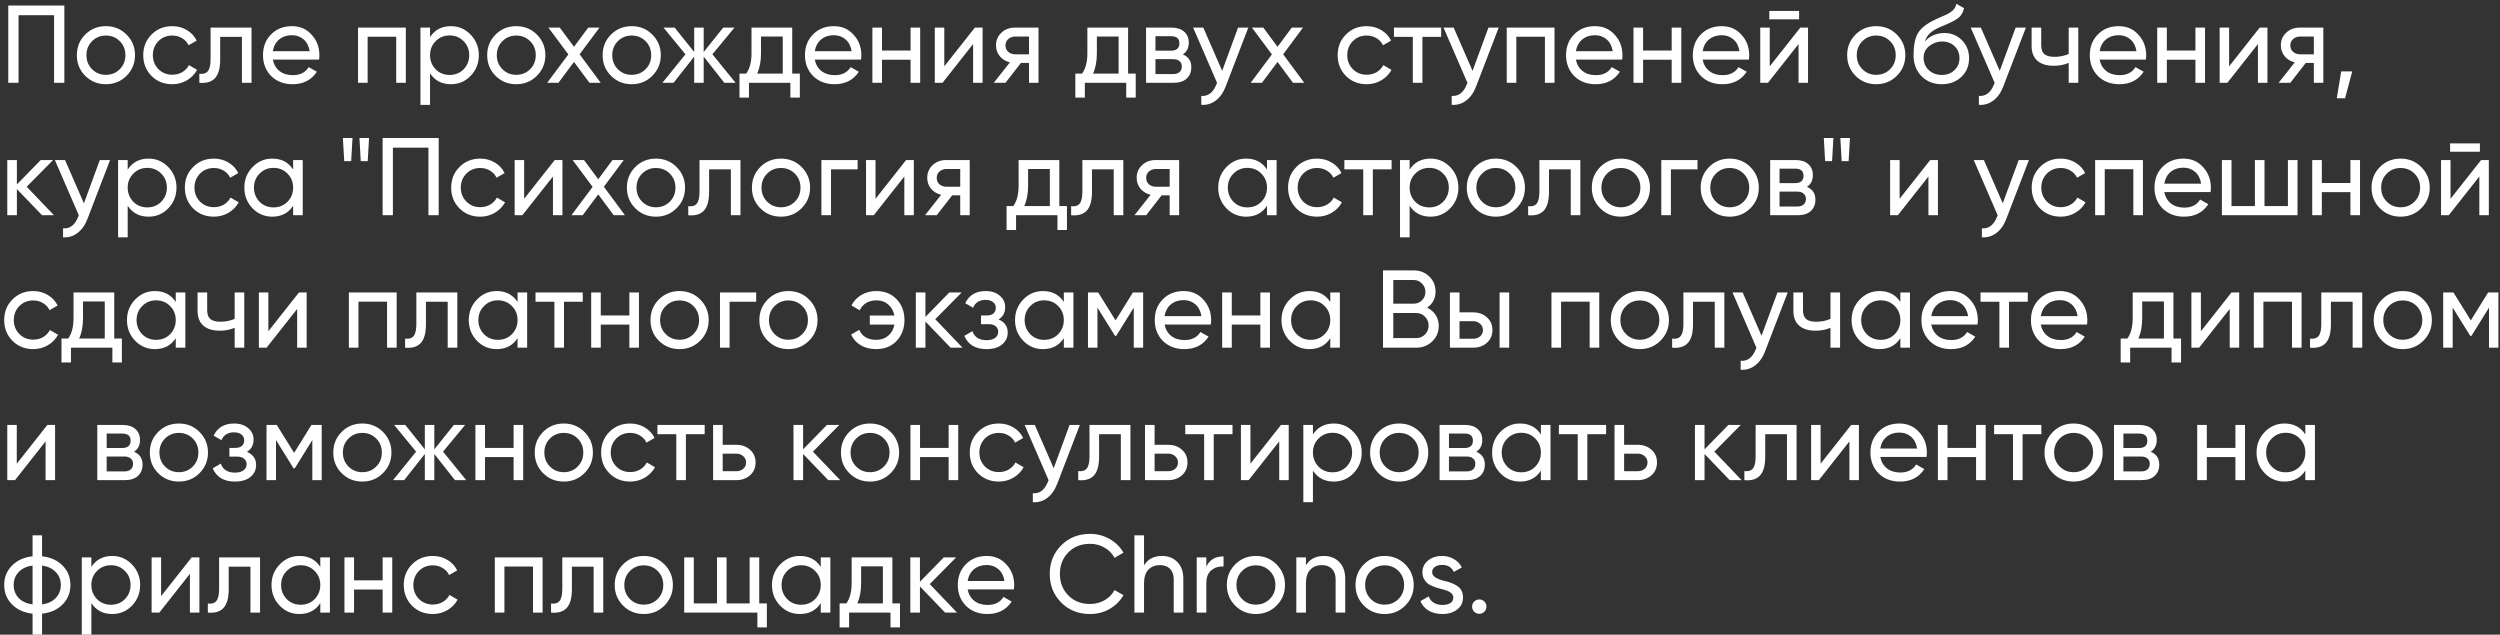 <?xml version="1.0" encoding="UTF-8"?> <svg xmlns="http://www.w3.org/2000/svg" width="453" height="115" viewBox="0 0 453 115" fill="none"><rect x="0" y="0" width="453" height="115" fill="#333333" stroke="none"/> <path d="M1.5 1H11.66V15H9.8V2.76H3.36V15H1.5V1ZM22.924 13.74C21.911 14.753 20.664 15.26 19.184 15.26C17.704 15.26 16.457 14.753 15.444 13.74C14.431 12.727 13.924 11.48 13.924 10C13.924 8.52 14.431 7.273 15.444 6.26C16.457 5.247 17.704 4.74 19.184 4.74C20.664 4.74 21.911 5.247 22.924 6.26C23.951 7.287 24.464 8.533 24.464 10C24.464 11.467 23.951 12.713 22.924 13.74ZM19.184 13.56C20.184 13.56 21.024 13.22 21.704 12.54C22.384 11.86 22.724 11.013 22.724 10C22.724 8.987 22.384 8.14 21.704 7.46C21.024 6.78 20.184 6.44 19.184 6.44C18.197 6.44 17.364 6.78 16.684 7.46C16.004 8.14 15.664 8.987 15.664 10C15.664 11.013 16.004 11.86 16.684 12.54C17.364 13.22 18.197 13.56 19.184 13.56ZM31.215 15.26C29.709 15.26 28.455 14.76 27.455 13.76C26.455 12.747 25.955 11.493 25.955 10C25.955 8.507 26.455 7.26 27.455 6.26C28.455 5.247 29.709 4.74 31.215 4.74C32.202 4.74 33.089 4.98 33.875 5.46C34.662 5.927 35.249 6.56 35.635 7.36L34.175 8.2C33.922 7.667 33.529 7.24 32.995 6.92C32.475 6.6 31.882 6.44 31.215 6.44C30.215 6.44 29.375 6.78 28.695 7.46C28.029 8.153 27.695 9 27.695 10C27.695 10.987 28.029 11.827 28.695 12.52C29.375 13.2 30.215 13.54 31.215 13.54C31.882 13.54 32.482 13.387 33.015 13.08C33.549 12.76 33.955 12.333 34.235 11.8L35.715 12.66C35.275 13.46 34.655 14.093 33.855 14.56C33.055 15.027 32.175 15.26 31.215 15.26ZM38.158 5H45.578V15H43.838V6.68H39.898V10.76C39.898 12.36 39.578 13.5 38.938 14.18C38.298 14.847 37.358 15.12 36.118 15V13.36C36.811 13.453 37.325 13.3 37.658 12.9C37.991 12.487 38.158 11.76 38.158 10.72V5ZM57.815 10.8H49.434C49.608 11.68 50.014 12.373 50.654 12.88C51.294 13.373 52.094 13.62 53.054 13.62C54.374 13.62 55.334 13.133 55.934 12.16L57.414 13C56.428 14.507 54.961 15.26 53.014 15.26C51.441 15.26 50.148 14.767 49.135 13.78C48.148 12.767 47.654 11.507 47.654 10C47.654 8.48 48.141 7.227 49.114 6.24C50.088 5.24 51.348 4.74 52.895 4.74C54.361 4.74 55.554 5.26 56.474 6.3C57.408 7.313 57.874 8.553 57.874 10.02C57.874 10.273 57.855 10.533 57.815 10.8ZM52.895 6.38C51.974 6.38 51.201 6.64 50.575 7.16C49.961 7.68 49.581 8.387 49.434 9.28H56.114C55.968 8.36 55.601 7.647 55.014 7.14C54.428 6.633 53.721 6.38 52.895 6.38ZM64.875 5H73.535V15H71.795V6.66H66.615V15H64.875V5ZM81.703 4.74C83.103 4.74 84.297 5.253 85.283 6.28C86.27 7.307 86.763 8.547 86.763 10C86.763 11.467 86.27 12.713 85.283 13.74C84.31 14.753 83.117 15.26 81.703 15.26C80.05 15.26 78.79 14.6 77.923 13.28V19H76.183V5H77.923V6.72C78.79 5.4 80.05 4.74 81.703 4.74ZM81.483 13.58C82.483 13.58 83.323 13.24 84.003 12.56C84.683 11.853 85.023 11 85.023 10C85.023 8.987 84.683 8.14 84.003 7.46C83.323 6.767 82.483 6.42 81.483 6.42C80.47 6.42 79.623 6.767 78.943 7.46C78.263 8.14 77.923 8.987 77.923 10C77.923 11 78.263 11.853 78.943 12.56C79.623 13.24 80.47 13.58 81.483 13.58ZM97.279 13.74C96.266 14.753 95.019 15.26 93.54 15.26C92.059 15.26 90.813 14.753 89.799 13.74C88.786 12.727 88.279 11.48 88.279 10C88.279 8.52 88.786 7.273 89.799 6.26C90.813 5.247 92.059 4.74 93.54 4.74C95.019 4.74 96.266 5.247 97.279 6.26C98.306 7.287 98.82 8.533 98.82 10C98.82 11.467 98.306 12.713 97.279 13.74ZM93.54 13.56C94.54 13.56 95.379 13.22 96.059 12.54C96.74 11.86 97.079 11.013 97.079 10C97.079 8.987 96.74 8.14 96.059 7.46C95.379 6.78 94.54 6.44 93.54 6.44C92.553 6.44 91.719 6.78 91.04 7.46C90.359 8.14 90.019 8.987 90.019 10C90.019 11.013 90.359 11.86 91.04 12.54C91.719 13.22 92.553 13.56 93.54 13.56ZM105.028 9.84L108.848 15H106.808L104.008 11.22L101.188 15H99.148L102.988 9.86L99.368 5H101.428L104.008 8.48L106.588 5H108.628L105.028 9.84ZM118.198 13.74C117.184 14.753 115.938 15.26 114.458 15.26C112.978 15.26 111.731 14.753 110.718 13.74C109.704 12.727 109.198 11.48 109.198 10C109.198 8.52 109.704 7.273 110.718 6.26C111.731 5.247 112.978 4.74 114.458 4.74C115.938 4.74 117.184 5.247 118.198 6.26C119.224 7.287 119.737 8.533 119.737 10C119.737 11.467 119.224 12.713 118.198 13.74ZM114.458 13.56C115.458 13.56 116.298 13.22 116.978 12.54C117.658 11.86 117.998 11.013 117.998 10C117.998 8.987 117.658 8.14 116.978 7.46C116.298 6.78 115.458 6.44 114.458 6.44C113.471 6.44 112.638 6.78 111.958 7.46C111.278 8.14 110.938 8.987 110.938 10C110.938 11.013 111.278 11.86 111.958 12.54C112.638 13.22 113.471 13.56 114.458 13.56ZM129.088 9.84L133.288 15H131.248L127.508 10.26V15H125.788V10.26L122.048 15H120.028L124.208 9.84L120.228 5H122.248L125.788 9.42V5H127.508V9.42L131.048 5H133.088L129.088 9.84ZM143.553 5V13.34H144.933V17.68H143.213V15H135.713V17.68H133.993V13.34H135.213C135.853 12.46 136.173 11.227 136.173 9.64V5H143.553ZM137.193 13.34H141.833V6.62H137.893V9.64C137.893 11.107 137.659 12.34 137.193 13.34ZM156.018 10.8H147.638C147.811 11.68 148.218 12.373 148.858 12.88C149.498 13.373 150.298 13.62 151.258 13.62C152.578 13.62 153.538 13.133 154.138 12.16L155.618 13C154.631 14.507 153.164 15.26 151.218 15.26C149.644 15.26 148.351 14.767 147.338 13.78C146.351 12.767 145.858 11.507 145.858 10C145.858 8.48 146.344 7.227 147.318 6.24C148.291 5.24 149.551 4.74 151.098 4.74C152.564 4.74 153.758 5.26 154.678 6.3C155.611 7.313 156.078 8.553 156.078 10.02C156.078 10.273 156.058 10.533 156.018 10.8ZM151.098 6.38C150.178 6.38 149.404 6.64 148.778 7.16C148.164 7.68 147.784 8.387 147.638 9.28H154.318C154.171 8.36 153.804 7.647 153.218 7.14C152.631 6.633 151.924 6.38 151.098 6.38ZM164.998 9.16V5H166.738V15H164.998V10.82H159.818V15H158.078V5H159.818V9.16H164.998ZM171.106 12.02L176.646 5H178.046V15H176.326V7.98L170.786 15H169.386V5H171.106V12.02ZM183.915 5H188.175V15H186.455V11.4H184.995L182.195 15H180.075L182.995 11.3C182.235 11.113 181.622 10.74 181.155 10.18C180.702 9.62 180.475 8.967 180.475 8.22C180.475 7.3 180.802 6.533 181.455 5.92C182.108 5.307 182.928 5 183.915 5ZM183.975 9.84H186.455V6.62H183.975C183.468 6.62 183.042 6.773 182.695 7.08C182.362 7.373 182.195 7.76 182.195 8.24C182.195 8.707 182.362 9.093 182.695 9.4C183.042 9.693 183.468 9.84 183.975 9.84ZM204.412 5V13.34H205.792V17.68H204.072V15H196.572V17.68H194.852V13.34H196.072C196.712 12.46 197.032 11.227 197.032 9.64V5H204.412ZM198.052 13.34H202.692V6.62H198.752V9.64C198.752 11.107 198.519 12.34 198.052 13.34ZM214.328 9.86C215.354 10.287 215.868 11.06 215.868 12.18C215.868 13.033 215.588 13.72 215.028 14.24C214.468 14.747 213.681 15 212.668 15H207.668V5H212.268C213.254 5 214.021 5.247 214.568 5.74C215.128 6.233 215.408 6.893 215.408 7.72C215.408 8.68 215.048 9.393 214.328 9.86ZM212.188 6.56H209.368V9.18H212.188C213.201 9.18 213.708 8.733 213.708 7.84C213.708 6.987 213.201 6.56 212.188 6.56ZM209.368 13.42H212.568C213.074 13.42 213.461 13.3 213.728 13.06C214.008 12.82 214.148 12.48 214.148 12.04C214.148 11.627 214.008 11.307 213.728 11.08C213.461 10.84 213.074 10.72 212.568 10.72H209.368V13.42ZM221.455 12.84L224.335 5H226.195L222.115 15.62C221.688 16.753 221.088 17.613 220.315 18.2C219.542 18.8 218.662 19.067 217.675 19V17.38C218.888 17.473 219.788 16.807 220.375 15.38L220.535 15.02L216.195 5H218.035L221.455 12.84ZM232.508 9.84L236.328 15H234.288L231.488 11.22L228.668 15H226.628L230.468 9.86L226.848 5H228.908L231.488 8.48L234.068 5H236.108L232.508 9.84ZM247.641 15.26C246.134 15.26 244.881 14.76 243.881 13.76C242.881 12.747 242.381 11.493 242.381 10C242.381 8.507 242.881 7.26 243.881 6.26C244.881 5.247 246.134 4.74 247.641 4.74C248.628 4.74 249.514 4.98 250.301 5.46C251.088 5.927 251.674 6.56 252.061 7.36L250.601 8.2C250.348 7.667 249.954 7.24 249.421 6.92C248.901 6.6 248.308 6.44 247.641 6.44C246.641 6.44 245.801 6.78 245.121 7.46C244.454 8.153 244.121 9 244.121 10C244.121 10.987 244.454 11.827 245.121 12.52C245.801 13.2 246.641 13.54 247.641 13.54C248.308 13.54 248.908 13.387 249.441 13.08C249.974 12.76 250.381 12.333 250.661 11.8L252.141 12.66C251.701 13.46 251.081 14.093 250.281 14.56C249.481 15.027 248.601 15.26 247.641 15.26ZM252.583 5H261.143V6.68H257.743V15H256.003V6.68H252.583V5ZM266.826 12.84L269.706 5H271.566L267.486 15.62C267.06 16.753 266.46 17.613 265.686 18.2C264.913 18.8 264.033 19.067 263.046 19V17.38C264.26 17.473 265.16 16.807 265.746 15.38L265.906 15.02L261.566 5H263.406L266.826 12.84ZM273.019 5H281.679V15H279.939V6.66H274.759V15H273.019V5ZM293.928 10.8H285.548C285.721 11.68 286.128 12.373 286.768 12.88C287.408 13.373 288.208 13.62 289.168 13.62C290.488 13.62 291.448 13.133 292.048 12.16L293.528 13C292.541 14.507 291.074 15.26 289.128 15.26C287.554 15.26 286.261 14.767 285.248 13.78C284.261 12.767 283.768 11.507 283.768 10C283.768 8.48 284.254 7.227 285.228 6.24C286.201 5.24 287.461 4.74 289.008 4.74C290.474 4.74 291.668 5.26 292.588 6.3C293.521 7.313 293.988 8.553 293.988 10.02C293.988 10.273 293.968 10.533 293.928 10.8ZM289.008 6.38C288.088 6.38 287.314 6.64 286.688 7.16C286.074 7.68 285.694 8.387 285.548 9.28H292.228C292.081 8.36 291.714 7.647 291.128 7.14C290.541 6.633 289.834 6.38 289.008 6.38ZM302.908 9.16V5H304.648V15H302.908V10.82H297.728V15H295.988V5H297.728V9.16H302.908ZM316.897 10.8H308.517C308.69 11.68 309.097 12.373 309.737 12.88C310.377 13.373 311.177 13.62 312.137 13.62C313.457 13.62 314.417 13.133 315.017 12.16L316.497 13C315.51 14.507 314.043 15.26 312.097 15.26C310.523 15.26 309.23 14.767 308.217 13.78C307.23 12.767 306.737 11.507 306.737 10C306.737 8.48 307.223 7.227 308.197 6.24C309.17 5.24 310.43 4.74 311.977 4.74C313.443 4.74 314.637 5.26 315.557 6.3C316.49 7.313 316.957 8.553 316.957 10.02C316.957 10.273 316.937 10.533 316.897 10.8ZM311.977 6.38C311.057 6.38 310.283 6.64 309.657 7.16C309.043 7.68 308.663 8.387 308.517 9.28H315.197C315.05 8.36 314.683 7.647 314.097 7.14C313.51 6.633 312.803 6.38 311.977 6.38ZM325.997 3.5H320.597V1.98H325.997V3.5ZM320.677 12.02L326.217 5H327.617V15H325.897V7.98L320.357 15H318.957V5H320.677V12.02ZM343.705 13.74C342.692 14.753 341.445 15.26 339.965 15.26C338.485 15.26 337.239 14.753 336.225 13.74C335.212 12.727 334.705 11.48 334.705 10C334.705 8.52 335.212 7.273 336.225 6.26C337.239 5.247 338.485 4.74 339.965 4.74C341.445 4.74 342.692 5.247 343.705 6.26C344.732 7.287 345.245 8.533 345.245 10C345.245 11.467 344.732 12.713 343.705 13.74ZM339.965 13.56C340.965 13.56 341.805 13.22 342.485 12.54C343.165 11.86 343.505 11.013 343.505 10C343.505 8.987 343.165 8.14 342.485 7.46C341.805 6.78 340.965 6.44 339.965 6.44C338.979 6.44 338.145 6.78 337.465 7.46C336.785 8.14 336.445 8.987 336.445 10C336.445 11.013 336.785 11.86 337.465 12.54C338.145 13.22 338.979 13.56 339.965 13.56ZM351.837 15.26C350.357 15.26 349.137 14.773 348.177 13.8C347.217 12.813 346.737 11.56 346.737 10.04C346.737 8.32 346.983 7.007 347.477 6.1C347.983 5.18 349.01 4.347 350.557 3.6C350.637 3.56 350.73 3.513 350.837 3.46C350.957 3.407 351.097 3.347 351.257 3.28C351.43 3.2 351.577 3.133 351.697 3.08L352.777 2.6C353.843 2.067 354.41 1.427 354.477 0.68L355.877 1.48C355.783 1.947 355.63 2.32 355.417 2.6C355.403 2.627 355.363 2.687 355.297 2.78C355.23 2.86 355.183 2.92 355.157 2.96C355.13 2.987 355.083 3.033 355.017 3.1C354.963 3.153 354.903 3.207 354.837 3.26C354.783 3.313 354.71 3.367 354.617 3.42C354.123 3.727 353.77 3.927 353.557 4.02C353.477 4.06 353.39 4.1 353.297 4.14C353.217 4.18 353.15 4.213 353.097 4.24C353.043 4.267 353.003 4.287 352.977 4.3L352.317 4.58L351.677 4.84C350.783 5.227 350.123 5.62 349.697 6.02C349.27 6.42 348.963 6.927 348.777 7.54C349.19 7.033 349.71 6.647 350.337 6.38C350.977 6.113 351.63 5.98 352.297 5.98C353.563 5.98 354.623 6.407 355.477 7.26C356.357 8.127 356.797 9.227 356.797 10.56C356.797 11.92 356.33 13.047 355.397 13.94C354.45 14.82 353.263 15.26 351.837 15.26ZM355.057 10.56C355.057 9.667 354.763 8.94 354.177 8.38C353.603 7.807 352.843 7.52 351.897 7.52C351.057 7.52 350.283 7.793 349.577 8.34C348.897 8.887 348.557 9.593 348.557 10.46C348.557 11.367 348.87 12.113 349.497 12.7C350.123 13.287 350.903 13.58 351.837 13.58C352.783 13.58 353.55 13.293 354.137 12.72C354.75 12.147 355.057 11.427 355.057 10.56ZM362.354 12.84L365.234 5H367.094L363.014 15.62C362.587 16.753 361.987 17.613 361.214 18.2C360.44 18.8 359.56 19.067 358.574 19V17.38C359.787 17.473 360.687 16.807 361.274 15.38L361.434 15.02L357.094 5H358.934L362.354 12.84ZM374.847 9.78V5H376.587V15H374.847V11.4C374.033 11.747 373.133 11.92 372.147 11.92C370.853 11.92 369.86 11.613 369.167 11C368.473 10.387 368.127 9.493 368.127 8.32V5H369.867V8.22C369.867 8.953 370.06 9.487 370.447 9.82C370.847 10.14 371.453 10.3 372.267 10.3C373.187 10.3 374.047 10.127 374.847 9.78ZM388.83 10.8H380.45C380.623 11.68 381.03 12.373 381.67 12.88C382.31 13.373 383.11 13.62 384.07 13.62C385.39 13.62 386.35 13.133 386.95 12.16L388.43 13C387.443 14.507 385.977 15.26 384.03 15.26C382.457 15.26 381.163 14.767 380.15 13.78C379.163 12.767 378.67 11.507 378.67 10C378.67 8.48 379.157 7.227 380.13 6.24C381.103 5.24 382.363 4.74 383.91 4.74C385.377 4.74 386.57 5.26 387.49 6.3C388.423 7.313 388.89 8.553 388.89 10.02C388.89 10.273 388.87 10.533 388.83 10.8ZM383.91 6.38C382.99 6.38 382.217 6.64 381.59 7.16C380.977 7.68 380.597 8.387 380.45 9.28H387.13C386.983 8.36 386.617 7.647 386.03 7.14C385.443 6.633 384.737 6.38 383.91 6.38ZM397.81 9.16V5H399.55V15H397.81V10.82H392.63V15H390.89V5H392.63V9.16H397.81ZM403.919 12.02L409.459 5H410.859V15H409.139V7.98L403.599 15H402.199V5H403.919V12.02ZM416.728 5H420.988V15H419.268V11.4H417.808L415.008 15H412.888L415.808 11.3C415.048 11.113 414.434 10.74 413.968 10.18C413.514 9.62 413.288 8.967 413.288 8.22C413.288 7.3 413.614 6.533 414.268 5.92C414.921 5.307 415.741 5 416.728 5ZM416.788 9.84H419.268V6.62H416.788C416.281 6.62 415.854 6.773 415.508 7.08C415.174 7.373 415.008 7.76 415.008 8.24C415.008 8.707 415.174 9.093 415.508 9.4C415.854 9.693 416.281 9.84 416.788 9.84ZM424.225 12.94H426.225L424.925 17.8H423.425L424.225 12.94ZM4.84 33.84L9.78 39H7.62L3.06 34.26V39H1.32V29H3.06V33.42L7.38 29H9.62L4.84 33.84ZM15.205 36.84L18.085 29H19.945L15.865 39.62C15.438 40.753 14.838 41.613 14.065 42.2C13.292 42.8 12.412 43.067 11.425 43V41.38C12.639 41.473 13.539 40.807 14.125 39.38L14.285 39.02L9.945 29H11.785L15.205 36.84ZM26.918 28.74C28.318 28.74 29.512 29.253 30.498 30.28C31.485 31.307 31.978 32.547 31.978 34C31.978 35.467 31.485 36.713 30.498 37.74C29.525 38.753 28.331 39.26 26.918 39.26C25.265 39.26 24.005 38.6 23.138 37.28V43H21.398V29H23.138V30.72C24.005 29.4 25.265 28.74 26.918 28.74ZM26.698 37.58C27.698 37.58 28.538 37.24 29.218 36.56C29.898 35.853 30.238 35 30.238 34C30.238 32.987 29.898 32.14 29.218 31.46C28.538 30.767 27.698 30.42 26.698 30.42C25.685 30.42 24.838 30.767 24.158 31.46C23.478 32.14 23.138 32.987 23.138 34C23.138 35 23.478 35.853 24.158 36.56C24.838 37.24 25.685 37.58 26.698 37.58ZM38.754 39.26C37.248 39.26 35.994 38.76 34.994 37.76C33.994 36.747 33.494 35.493 33.494 34C33.494 32.507 33.994 31.26 34.994 30.26C35.994 29.247 37.248 28.74 38.754 28.74C39.741 28.74 40.628 28.98 41.414 29.46C42.201 29.927 42.788 30.56 43.174 31.36L41.714 32.2C41.461 31.667 41.068 31.24 40.534 30.92C40.014 30.6 39.421 30.44 38.754 30.44C37.754 30.44 36.914 30.78 36.234 31.46C35.568 32.153 35.234 33 35.234 34C35.234 34.987 35.568 35.827 36.234 36.52C36.914 37.2 37.754 37.54 38.754 37.54C39.421 37.54 40.021 37.387 40.554 37.08C41.088 36.76 41.494 36.333 41.774 35.8L43.254 36.66C42.814 37.46 42.194 38.093 41.394 38.56C40.594 39.027 39.714 39.26 38.754 39.26ZM53.116 30.72V29H54.856V39H53.116V37.28C52.262 38.6 51.002 39.26 49.336 39.26C47.922 39.26 46.729 38.753 45.756 37.74C44.769 36.713 44.276 35.467 44.276 34C44.276 32.547 44.769 31.307 45.756 30.28C46.742 29.253 47.936 28.74 49.336 28.74C51.002 28.74 52.262 29.4 53.116 30.72ZM49.556 37.58C50.569 37.58 51.416 37.24 52.096 36.56C52.776 35.853 53.116 35 53.116 34C53.116 32.987 52.776 32.14 52.096 31.46C51.416 30.767 50.569 30.42 49.556 30.42C48.556 30.42 47.716 30.767 47.036 31.46C46.356 32.14 46.016 32.987 46.016 34C46.016 35 46.356 35.853 47.036 36.56C47.716 37.24 48.556 37.58 49.556 37.58ZM63.632 29.2H62.372L62.132 25H63.872L63.632 29.2ZM66.632 29.2H65.372L65.132 25H66.872L66.632 29.2ZM69.332 25H79.492V39H77.632V26.76H71.192V39H69.332V25ZM87.016 39.26C85.509 39.26 84.256 38.76 83.256 37.76C82.256 36.747 81.756 35.493 81.756 34C81.756 32.507 82.256 31.26 83.256 30.26C84.256 29.247 85.509 28.74 87.016 28.74C88.003 28.74 88.889 28.98 89.676 29.46C90.463 29.927 91.049 30.56 91.436 31.36L89.976 32.2C89.723 31.667 89.329 31.24 88.796 30.92C88.276 30.6 87.683 30.44 87.016 30.44C86.016 30.44 85.176 30.78 84.496 31.46C83.829 32.153 83.496 33 83.496 34C83.496 34.987 83.829 35.827 84.496 36.52C85.176 37.2 86.016 37.54 87.016 37.54C87.683 37.54 88.283 37.387 88.816 37.08C89.349 36.76 89.756 36.333 90.036 35.8L91.516 36.66C91.076 37.46 90.456 38.093 89.656 38.56C88.856 39.027 87.976 39.26 87.016 39.26ZM94.974 36.02L100.514 29H101.914V39H100.194V31.98L94.654 39H93.254V29H94.974V36.02ZM109.422 33.84L113.242 39H111.202L108.402 35.22L105.582 39H103.542L107.382 33.86L103.762 29H105.822L108.402 32.48L110.982 29H113.022L109.422 33.84ZM122.592 37.74C121.579 38.753 120.332 39.26 118.852 39.26C117.372 39.26 116.125 38.753 115.112 37.74C114.099 36.727 113.592 35.48 113.592 34C113.592 32.52 114.099 31.273 115.112 30.26C116.125 29.247 117.372 28.74 118.852 28.74C120.332 28.74 121.579 29.247 122.592 30.26C123.619 31.287 124.132 32.533 124.132 34C124.132 35.467 123.619 36.713 122.592 37.74ZM118.852 37.56C119.852 37.56 120.692 37.22 121.372 36.54C122.052 35.86 122.392 35.013 122.392 34C122.392 32.987 122.052 32.14 121.372 31.46C120.692 30.78 119.852 30.44 118.852 30.44C117.865 30.44 117.032 30.78 116.352 31.46C115.672 32.14 115.332 32.987 115.332 34C115.332 35.013 115.672 35.86 116.352 36.54C117.032 37.22 117.865 37.56 118.852 37.56ZM126.752 29H134.172V39H132.432V30.68H128.492V34.76C128.492 36.36 128.172 37.5 127.532 38.18C126.892 38.847 125.952 39.12 124.712 39V37.36C125.405 37.453 125.918 37.3 126.252 36.9C126.585 36.487 126.752 35.76 126.752 34.72V29ZM145.248 37.74C144.235 38.753 142.988 39.26 141.508 39.26C140.028 39.26 138.782 38.753 137.768 37.74C136.755 36.727 136.248 35.48 136.248 34C136.248 32.52 136.755 31.273 137.768 30.26C138.782 29.247 140.028 28.74 141.508 28.74C142.988 28.74 144.235 29.247 145.248 30.26C146.275 31.287 146.788 32.533 146.788 34C146.788 35.467 146.275 36.713 145.248 37.74ZM141.508 37.56C142.508 37.56 143.348 37.22 144.028 36.54C144.708 35.86 145.048 35.013 145.048 34C145.048 32.987 144.708 32.14 144.028 31.46C143.348 30.78 142.508 30.44 141.508 30.44C140.522 30.44 139.688 30.78 139.008 31.46C138.328 32.14 137.988 32.987 137.988 34C137.988 35.013 138.328 35.86 139.008 36.54C139.688 37.22 140.522 37.56 141.508 37.56ZM148.84 29H155.4V30.68H150.58V39H148.84V29ZM158.645 36.02L164.185 29H165.585V39H163.865V31.98L158.325 39H156.925V29H158.645V36.02ZM171.454 29H175.714V39H173.994V35.4H172.534L169.734 39H167.614L170.534 35.3C169.774 35.113 169.161 34.74 168.694 34.18C168.241 33.62 168.014 32.967 168.014 32.22C168.014 31.3 168.341 30.533 168.994 29.92C169.647 29.307 170.467 29 171.454 29ZM171.514 33.84H173.994V30.62H171.514C171.007 30.62 170.581 30.773 170.234 31.08C169.901 31.373 169.734 31.76 169.734 32.24C169.734 32.707 169.901 33.093 170.234 33.4C170.581 33.693 171.007 33.84 171.514 33.84ZM191.951 29V37.34H193.331V41.68H191.611V39H184.111V41.68H182.391V37.34H183.611C184.251 36.46 184.571 35.227 184.571 33.64V29H191.951ZM185.591 37.34H190.231V30.62H186.291V33.64C186.291 35.107 186.058 36.34 185.591 37.34ZM196.127 29H203.547V39H201.807V30.68H197.867V34.76C197.867 36.36 197.547 37.5 196.907 38.18C196.267 38.847 195.327 39.12 194.087 39V37.36C194.78 37.453 195.293 37.3 195.627 36.9C195.96 36.487 196.127 35.76 196.127 34.72V29ZM209.403 29H213.663V39H211.943V35.4H210.483L207.683 39H205.563L208.483 35.3C207.723 35.113 207.11 34.74 206.643 34.18C206.19 33.62 205.963 32.967 205.963 32.22C205.963 31.3 206.29 30.533 206.943 29.92C207.597 29.307 208.417 29 209.403 29ZM209.463 33.84H211.943V30.62H209.463C208.957 30.62 208.53 30.773 208.183 31.08C207.85 31.373 207.683 31.76 207.683 32.24C207.683 32.707 207.85 33.093 208.183 33.4C208.53 33.693 208.957 33.84 209.463 33.84ZM229.58 30.72V29H231.32V39H229.58V37.28C228.727 38.6 227.467 39.26 225.8 39.26C224.387 39.26 223.194 38.753 222.22 37.74C221.234 36.713 220.74 35.467 220.74 34C220.74 32.547 221.234 31.307 222.22 30.28C223.207 29.253 224.4 28.74 225.8 28.74C227.467 28.74 228.727 29.4 229.58 30.72ZM226.02 37.58C227.034 37.58 227.88 37.24 228.56 36.56C229.24 35.853 229.58 35 229.58 34C229.58 32.987 229.24 32.14 228.56 31.46C227.88 30.767 227.034 30.42 226.02 30.42C225.02 30.42 224.18 30.767 223.5 31.46C222.82 32.14 222.48 32.987 222.48 34C222.48 35 222.82 35.853 223.5 36.56C224.18 37.24 225.02 37.58 226.02 37.58ZM238.657 39.26C237.15 39.26 235.897 38.76 234.897 37.76C233.897 36.747 233.397 35.493 233.397 34C233.397 32.507 233.897 31.26 234.897 30.26C235.897 29.247 237.15 28.74 238.657 28.74C239.643 28.74 240.53 28.98 241.317 29.46C242.103 29.927 242.69 30.56 243.077 31.36L241.617 32.2C241.363 31.667 240.97 31.24 240.437 30.92C239.917 30.6 239.323 30.44 238.657 30.44C237.657 30.44 236.817 30.78 236.137 31.46C235.47 32.153 235.137 33 235.137 34C235.137 34.987 235.47 35.827 236.137 36.52C236.817 37.2 237.657 37.54 238.657 37.54C239.323 37.54 239.923 37.387 240.457 37.08C240.99 36.76 241.397 36.333 241.677 35.8L243.157 36.66C242.717 37.46 242.097 38.093 241.297 38.56C240.497 39.027 239.617 39.26 238.657 39.26ZM243.598 29H252.158V30.68H248.758V39H247.018V30.68H243.598V29ZM259.203 28.74C260.603 28.74 261.797 29.253 262.783 30.28C263.77 31.307 264.263 32.547 264.263 34C264.263 35.467 263.77 36.713 262.783 37.74C261.81 38.753 260.617 39.26 259.203 39.26C257.55 39.26 256.29 38.6 255.423 37.28V43H253.683V29H255.423V30.72C256.29 29.4 257.55 28.74 259.203 28.74ZM258.983 37.58C259.983 37.58 260.823 37.24 261.503 36.56C262.183 35.853 262.523 35 262.523 34C262.523 32.987 262.183 32.14 261.503 31.46C260.823 30.767 259.983 30.42 258.983 30.42C257.97 30.42 257.123 30.767 256.443 31.46C255.763 32.14 255.423 32.987 255.423 34C255.423 35 255.763 35.853 256.443 36.56C257.123 37.24 257.97 37.58 258.983 37.58ZM274.78 37.74C273.766 38.753 272.52 39.26 271.04 39.26C269.56 39.26 268.313 38.753 267.3 37.74C266.286 36.727 265.78 35.48 265.78 34C265.78 32.52 266.286 31.273 267.3 30.26C268.313 29.247 269.56 28.74 271.04 28.74C272.52 28.74 273.766 29.247 274.78 30.26C275.806 31.287 276.32 32.533 276.32 34C276.32 35.467 275.806 36.713 274.78 37.74ZM271.04 37.56C272.04 37.56 272.88 37.22 273.56 36.54C274.24 35.86 274.58 35.013 274.58 34C274.58 32.987 274.24 32.14 273.56 31.46C272.88 30.78 272.04 30.44 271.04 30.44C270.053 30.44 269.22 30.78 268.54 31.46C267.86 32.14 267.52 32.987 267.52 34C267.52 35.013 267.86 35.86 268.54 36.54C269.22 37.22 270.053 37.56 271.04 37.56ZM278.939 29H286.359V39H284.619V30.68H280.679V34.76C280.679 36.36 280.359 37.5 279.719 38.18C279.079 38.847 278.139 39.12 276.899 39V37.36C277.593 37.453 278.106 37.3 278.439 36.9C278.773 36.487 278.939 35.76 278.939 34.72V29ZM297.436 37.74C296.422 38.753 295.176 39.26 293.696 39.26C292.216 39.26 290.969 38.753 289.956 37.74C288.942 36.727 288.436 35.48 288.436 34C288.436 32.52 288.942 31.273 289.956 30.26C290.969 29.247 292.216 28.74 293.696 28.74C295.176 28.74 296.422 29.247 297.436 30.26C298.462 31.287 298.976 32.533 298.976 34C298.976 35.467 298.462 36.713 297.436 37.74ZM293.696 37.56C294.696 37.56 295.536 37.22 296.216 36.54C296.896 35.86 297.236 35.013 297.236 34C297.236 32.987 296.896 32.14 296.216 31.46C295.536 30.78 294.696 30.44 293.696 30.44C292.709 30.44 291.876 30.78 291.196 31.46C290.516 32.14 290.176 32.987 290.176 34C290.176 35.013 290.516 35.86 291.196 36.54C291.876 37.22 292.709 37.56 293.696 37.56ZM301.027 29H307.587V30.68H302.767V39H301.027V29ZM317.162 37.74C316.149 38.753 314.902 39.26 313.422 39.26C311.942 39.26 310.696 38.753 309.682 37.74C308.669 36.727 308.162 35.48 308.162 34C308.162 32.52 308.669 31.273 309.682 30.26C310.696 29.247 311.942 28.74 313.422 28.74C314.902 28.74 316.149 29.247 317.162 30.26C318.189 31.287 318.702 32.533 318.702 34C318.702 35.467 318.189 36.713 317.162 37.74ZM313.422 37.56C314.422 37.56 315.262 37.22 315.942 36.54C316.622 35.86 316.962 35.013 316.962 34C316.962 32.987 316.622 32.14 315.942 31.46C315.262 30.78 314.422 30.44 313.422 30.44C312.436 30.44 311.602 30.78 310.922 31.46C310.242 32.14 309.902 32.987 309.902 34C309.902 35.013 310.242 35.86 310.922 36.54C311.602 37.22 312.436 37.56 313.422 37.56ZM327.414 33.86C328.44 34.287 328.954 35.06 328.954 36.18C328.954 37.033 328.674 37.72 328.114 38.24C327.554 38.747 326.767 39 325.754 39H320.754V29H325.354C326.34 29 327.107 29.247 327.654 29.74C328.214 30.233 328.494 30.893 328.494 31.72C328.494 32.68 328.134 33.393 327.414 33.86ZM325.274 30.56H322.454V33.18H325.274C326.287 33.18 326.794 32.733 326.794 31.84C326.794 30.987 326.287 30.56 325.274 30.56ZM322.454 37.42H325.654C326.16 37.42 326.547 37.3 326.814 37.06C327.094 36.82 327.234 36.48 327.234 36.04C327.234 35.627 327.094 35.307 326.814 35.08C326.547 34.84 326.16 34.72 325.654 34.72H322.454V37.42ZM331.972 29.2H330.712L330.472 25H332.212L331.972 29.2ZM334.972 29.2H333.712L333.472 25H335.212L334.972 29.2ZM344.212 36.02L349.752 29H351.152V39H349.432V31.98L343.892 39H342.492V29H344.212V36.02ZM362.9 36.84L365.78 29H367.64L363.56 39.62C363.134 40.753 362.534 41.613 361.76 42.2C360.987 42.8 360.107 43.067 359.12 43V41.38C360.334 41.473 361.234 40.807 361.82 39.38L361.98 39.02L357.64 29H359.48L362.9 36.84ZM373.403 39.26C371.896 39.26 370.643 38.76 369.643 37.76C368.643 36.747 368.143 35.493 368.143 34C368.143 32.507 368.643 31.26 369.643 30.26C370.643 29.247 371.896 28.74 373.403 28.74C374.389 28.74 375.276 28.98 376.063 29.46C376.849 29.927 377.436 30.56 377.823 31.36L376.363 32.2C376.109 31.667 375.716 31.24 375.183 30.92C374.663 30.6 374.069 30.44 373.403 30.44C372.403 30.44 371.563 30.78 370.883 31.46C370.216 32.153 369.883 33 369.883 34C369.883 34.987 370.216 35.827 370.883 36.52C371.563 37.2 372.403 37.54 373.403 37.54C374.069 37.54 374.669 37.387 375.203 37.08C375.736 36.76 376.143 36.333 376.423 35.8L377.903 36.66C377.463 37.46 376.843 38.093 376.043 38.56C375.243 39.027 374.363 39.26 373.403 39.26ZM379.64 29H388.3V39H386.56V30.66H381.38V39H379.64V29ZM400.549 34.8H392.169C392.342 35.68 392.749 36.373 393.389 36.88C394.029 37.373 394.829 37.62 395.789 37.62C397.109 37.62 398.069 37.133 398.669 36.16L400.149 37C399.162 38.507 397.696 39.26 395.749 39.26C394.176 39.26 392.882 38.767 391.869 37.78C390.882 36.767 390.389 35.507 390.389 34C390.389 32.48 390.876 31.227 391.849 30.24C392.822 29.24 394.082 28.74 395.629 28.74C397.096 28.74 398.289 29.26 399.209 30.3C400.142 31.313 400.609 32.553 400.609 34.02C400.609 34.273 400.589 34.533 400.549 34.8ZM395.629 30.38C394.709 30.38 393.936 30.64 393.309 31.16C392.696 31.68 392.316 32.387 392.169 33.28H398.849C398.702 32.36 398.336 31.647 397.749 31.14C397.162 30.633 396.456 30.38 395.629 30.38ZM414.569 37.34V29H416.309V39H402.609V29H404.349V37.34H408.589V29H410.329V37.34H414.569ZM425.896 33.16V29H427.636V39H425.896V34.82H420.716V39H418.976V29H420.716V33.16H425.896ZM438.725 37.74C437.712 38.753 436.465 39.26 434.985 39.26C433.505 39.26 432.258 38.753 431.245 37.74C430.232 36.727 429.725 35.48 429.725 34C429.725 32.52 430.232 31.273 431.245 30.26C432.258 29.247 433.505 28.74 434.985 28.74C436.465 28.74 437.712 29.247 438.725 30.26C439.752 31.287 440.265 32.533 440.265 34C440.265 35.467 439.752 36.713 438.725 37.74ZM434.985 37.56C435.985 37.56 436.825 37.22 437.505 36.54C438.185 35.86 438.525 35.013 438.525 34C438.525 32.987 438.185 32.14 437.505 31.46C436.825 30.78 435.985 30.44 434.985 30.44C433.998 30.44 433.165 30.78 432.485 31.46C431.805 32.14 431.465 32.987 431.465 34C431.465 35.013 431.805 35.86 432.485 36.54C433.165 37.22 433.998 37.56 434.985 37.56ZM449.356 27.5H443.956V25.98H449.356V27.5ZM444.036 36.02L449.576 29H450.976V39H449.256V31.98L443.716 39H442.316V29H444.036V36.02ZM6.02 63.26C4.513 63.26 3.26 62.76 2.26 61.76C1.26 60.747 0.76 59.493 0.76 58C0.76 56.507 1.26 55.26 2.26 54.26C3.26 53.247 4.513 52.74 6.02 52.74C7.007 52.74 7.893 52.98 8.68 53.46C9.467 53.927 10.053 54.56 10.44 55.36L8.98 56.2C8.727 55.667 8.333 55.24 7.8 54.92C7.28 54.6 6.687 54.44 6.02 54.44C5.02 54.44 4.18 54.78 3.5 55.46C2.833 56.153 2.5 57 2.5 58C2.5 58.987 2.833 59.827 3.5 60.52C4.18 61.2 5.02 61.54 6.02 61.54C6.687 61.54 7.287 61.387 7.82 61.08C8.353 60.76 8.76 60.333 9.04 59.8L10.52 60.66C10.08 61.46 9.46 62.093 8.66 62.56C7.86 63.027 6.98 63.26 6.02 63.26ZM20.701 53V61.34H22.081V65.68H20.361V63H12.861V65.68H11.141V61.34H12.361C13.001 60.46 13.321 59.227 13.321 57.64V53H20.701ZM14.341 61.34H18.981V54.62H15.041V57.64C15.041 59.107 14.808 60.34 14.341 61.34ZM31.846 54.72V53H33.586V63H31.846V61.28C30.993 62.6 29.733 63.26 28.066 63.26C26.653 63.26 25.459 62.753 24.486 61.74C23.499 60.713 23.006 59.467 23.006 58C23.006 56.547 23.499 55.307 24.486 54.28C25.473 53.253 26.666 52.74 28.066 52.74C29.733 52.74 30.993 53.4 31.846 54.72ZM28.286 61.58C29.299 61.58 30.146 61.24 30.826 60.56C31.506 59.853 31.846 59 31.846 58C31.846 56.987 31.506 56.14 30.826 55.46C30.146 54.767 29.299 54.42 28.286 54.42C27.286 54.42 26.446 54.767 25.766 55.46C25.086 56.14 24.746 56.987 24.746 58C24.746 59 25.086 59.853 25.766 60.56C26.446 61.24 27.286 61.58 28.286 61.58ZM42.522 57.78V53H44.262V63H42.522V59.4C41.709 59.747 40.809 59.92 39.822 59.92C38.529 59.92 37.536 59.613 36.842 59C36.149 58.387 35.802 57.493 35.802 56.32V53H37.542V56.22C37.542 56.953 37.736 57.487 38.122 57.82C38.522 58.14 39.129 58.3 39.942 58.3C40.862 58.3 41.722 58.127 42.522 57.78ZM48.626 60.02L54.166 53H55.566V63H53.846V55.98L48.306 63H46.906V53H48.626V60.02ZM63.215 53H71.874V63H70.135V54.66H64.954V63H63.215V53ZM75.443 53H82.863V63H81.123V54.68H77.183V58.76C77.183 60.36 76.863 61.5 76.223 62.18C75.583 62.847 74.643 63.12 73.403 63V61.36C74.097 61.453 74.61 61.3 74.943 60.9C75.276 60.487 75.443 59.76 75.443 58.72V53ZM93.78 54.72V53H95.52V63H93.78V61.28C92.926 62.6 91.666 63.26 90 63.26C88.586 63.26 87.393 62.753 86.42 61.74C85.433 60.713 84.94 59.467 84.94 58C84.94 56.547 85.433 55.307 86.42 54.28C87.406 53.253 88.6 52.74 90 52.74C91.666 52.74 92.926 53.4 93.78 54.72ZM90.22 61.58C91.233 61.58 92.08 61.24 92.76 60.56C93.44 59.853 93.78 59 93.78 58C93.78 56.987 93.44 56.14 92.76 55.46C92.08 54.767 91.233 54.42 90.22 54.42C89.22 54.42 88.38 54.767 87.7 55.46C87.02 56.14 86.68 56.987 86.68 58C86.68 59 87.02 59.853 87.7 60.56C88.38 61.24 89.22 61.58 90.22 61.58ZM97.036 53H105.596V54.68H102.196V63H100.456V54.68H97.036V53ZM114.041 57.16V53H115.781V63H114.041V58.82H108.861V63H107.121V53H108.861V57.16H114.041ZM126.869 61.74C125.856 62.753 124.609 63.26 123.129 63.26C121.649 63.26 120.403 62.753 119.389 61.74C118.376 60.727 117.869 59.48 117.869 58C117.869 56.52 118.376 55.273 119.389 54.26C120.403 53.247 121.649 52.74 123.129 52.74C124.609 52.74 125.856 53.247 126.869 54.26C127.896 55.287 128.409 56.533 128.409 58C128.409 59.467 127.896 60.713 126.869 61.74ZM123.129 61.56C124.129 61.56 124.969 61.22 125.649 60.54C126.329 59.86 126.669 59.013 126.669 58C126.669 56.987 126.329 56.14 125.649 55.46C124.969 54.78 124.129 54.44 123.129 54.44C122.143 54.44 121.309 54.78 120.629 55.46C119.949 56.14 119.609 56.987 119.609 58C119.609 59.013 119.949 59.86 120.629 60.54C121.309 61.22 122.143 61.56 123.129 61.56ZM130.461 53H137.021V54.68H132.201V63H130.461V53ZM146.596 61.74C145.583 62.753 144.336 63.26 142.856 63.26C141.376 63.26 140.129 62.753 139.116 61.74C138.103 60.727 137.596 59.48 137.596 58C137.596 56.52 138.103 55.273 139.116 54.26C140.129 53.247 141.376 52.74 142.856 52.74C144.336 52.74 145.583 53.247 146.596 54.26C147.623 55.287 148.136 56.533 148.136 58C148.136 59.467 147.623 60.713 146.596 61.74ZM142.856 61.56C143.856 61.56 144.696 61.22 145.376 60.54C146.056 59.86 146.396 59.013 146.396 58C146.396 56.987 146.056 56.14 145.376 55.46C144.696 54.78 143.856 54.44 142.856 54.44C141.869 54.44 141.036 54.78 140.356 55.46C139.676 56.14 139.336 56.987 139.336 58C139.336 59.013 139.676 59.86 140.356 60.54C141.036 61.22 141.869 61.56 142.856 61.56ZM158.787 52.74C160.294 52.74 161.521 53.233 162.467 54.22C163.414 55.207 163.887 56.467 163.887 58C163.887 59.507 163.414 60.767 162.467 61.78C161.521 62.767 160.287 63.26 158.767 63.26C157.701 63.26 156.767 63.027 155.967 62.56C155.167 62.08 154.587 61.433 154.227 60.62L155.707 59.76C155.921 60.32 156.294 60.767 156.827 61.1C157.361 61.42 158.007 61.58 158.767 61.58C159.634 61.58 160.361 61.333 160.947 60.84C161.534 60.333 161.907 59.66 162.067 58.82H157.607V57.18H162.067C161.907 56.34 161.534 55.673 160.947 55.18C160.374 54.673 159.661 54.42 158.807 54.42C158.101 54.42 157.481 54.58 156.947 54.9C156.427 55.22 156.041 55.66 155.787 56.22L154.287 55.36C154.687 54.547 155.287 53.907 156.087 53.44C156.887 52.973 157.787 52.74 158.787 52.74ZM169.469 57.84L174.409 63H172.249L167.689 58.26V63H165.949V53H167.689V57.42L172.009 53H174.249L169.469 57.84ZM180.939 57.88C182.045 58.347 182.599 59.14 182.599 60.26C182.599 61.127 182.259 61.847 181.579 62.42C180.899 62.98 179.959 63.26 178.759 63.26C176.759 63.26 175.419 62.46 174.739 60.86L176.199 60C176.572 61.093 177.432 61.64 178.779 61.64C179.432 61.64 179.945 61.5 180.319 61.22C180.692 60.94 180.879 60.567 180.879 60.1C180.879 59.7 180.725 59.373 180.419 59.12C180.125 58.867 179.725 58.74 179.219 58.74H177.759V57.16H178.839C179.345 57.16 179.739 57.04 180.019 56.8C180.299 56.547 180.439 56.207 180.439 55.78C180.439 55.34 180.272 54.993 179.939 54.74C179.605 54.473 179.159 54.34 178.599 54.34C177.479 54.34 176.719 54.813 176.319 55.76L174.899 54.94C175.605 53.473 176.839 52.74 178.599 52.74C179.665 52.74 180.519 53.02 181.159 53.58C181.812 54.127 182.139 54.813 182.139 55.64C182.139 56.653 181.739 57.4 180.939 57.88ZM192.764 54.72V53H194.504V63H192.764V61.28C191.911 62.6 190.651 63.26 188.984 63.26C187.571 63.26 186.377 62.753 185.404 61.74C184.417 60.713 183.924 59.467 183.924 58C183.924 56.547 184.417 55.307 185.404 54.28C186.391 53.253 187.584 52.74 188.984 52.74C190.651 52.74 191.911 53.4 192.764 54.72ZM189.204 61.58C190.217 61.58 191.064 61.24 191.744 60.56C192.424 59.853 192.764 59 192.764 58C192.764 56.987 192.424 56.14 191.744 55.46C191.064 54.767 190.217 54.42 189.204 54.42C188.204 54.42 187.364 54.767 186.684 55.46C186.004 56.14 185.664 56.987 185.664 58C185.664 59 186.004 59.853 186.684 60.56C187.364 61.24 188.204 61.58 189.204 61.58ZM205.28 53H207.14V63H205.44V55.74L202.26 60.86H202.04L198.86 55.74V63H197.14V53H199L202.14 58.06L205.28 53ZM219.397 58.8H211.017C211.19 59.68 211.597 60.373 212.237 60.88C212.877 61.373 213.677 61.62 214.637 61.62C215.957 61.62 216.917 61.133 217.517 60.16L218.997 61C218.01 62.507 216.543 63.26 214.597 63.26C213.023 63.26 211.73 62.767 210.717 61.78C209.73 60.767 209.237 59.507 209.237 58C209.237 56.48 209.723 55.227 210.697 54.24C211.67 53.24 212.93 52.74 214.477 52.74C215.943 52.74 217.137 53.26 218.057 54.3C218.99 55.313 219.457 56.553 219.457 58.02C219.457 58.273 219.437 58.533 219.397 58.8ZM214.477 54.38C213.557 54.38 212.783 54.64 212.157 55.16C211.543 55.68 211.163 56.387 211.017 57.28H217.697C217.55 56.36 217.183 55.647 216.597 55.14C216.01 54.633 215.303 54.38 214.477 54.38ZM228.377 57.16V53H230.117V63H228.377V58.82H223.197V63H221.457V53H223.197V57.16H228.377ZM241.045 54.72V53H242.785V63H241.045V61.28C240.192 62.6 238.932 63.26 237.265 63.26C235.852 63.26 234.659 62.753 233.685 61.74C232.699 60.713 232.205 59.467 232.205 58C232.205 56.547 232.699 55.307 233.685 54.28C234.672 53.253 235.865 52.74 237.265 52.74C238.932 52.74 240.192 53.4 241.045 54.72ZM237.485 61.58C238.499 61.58 239.345 61.24 240.025 60.56C240.705 59.853 241.045 59 241.045 58C241.045 56.987 240.705 56.14 240.025 55.46C239.345 54.767 238.499 54.42 237.485 54.42C236.485 54.42 235.645 54.767 234.965 55.46C234.285 56.14 233.945 56.987 233.945 58C233.945 59 234.285 59.853 234.965 60.56C235.645 61.24 236.485 61.58 237.485 61.58ZM258.602 55.74C259.255 56.06 259.768 56.507 260.142 57.08C260.515 57.653 260.702 58.307 260.702 59.04C260.702 60.16 260.308 61.1 259.522 61.86C258.735 62.62 257.775 63 256.642 63H250.602V49H256.202C257.308 49 258.235 49.367 258.982 50.1C259.742 50.833 260.122 51.74 260.122 52.82C260.122 54.073 259.615 55.047 258.602 55.74ZM256.202 50.74H252.462V55.02H256.202C256.788 55.02 257.282 54.813 257.682 54.4C258.082 53.987 258.282 53.48 258.282 52.88C258.282 52.293 258.075 51.793 257.662 51.38C257.262 50.953 256.775 50.74 256.202 50.74ZM252.462 61.26H256.642C257.268 61.26 257.795 61.04 258.222 60.6C258.648 60.16 258.862 59.62 258.862 58.98C258.862 58.353 258.642 57.82 258.202 57.38C257.788 56.94 257.268 56.72 256.642 56.72H252.462V61.26ZM264.466 56.6H266.946C267.946 56.6 268.773 56.9 269.426 57.5C270.093 58.087 270.426 58.853 270.426 59.8C270.426 60.747 270.093 61.52 269.426 62.12C268.76 62.707 267.933 63 266.946 63H262.726V53H264.466V56.6ZM271.726 63V53H273.466V63H271.726ZM264.466 61.38H266.946C267.453 61.38 267.873 61.233 268.206 60.94C268.54 60.647 268.706 60.267 268.706 59.8C268.706 59.333 268.533 58.953 268.186 58.66C267.853 58.353 267.44 58.2 266.946 58.2H264.466V61.38ZM281.125 53H289.785V63H288.045V54.66H282.865V63H281.125V53ZM300.873 61.74C299.86 62.753 298.613 63.26 297.133 63.26C295.653 63.26 294.407 62.753 293.393 61.74C292.38 60.727 291.873 59.48 291.873 58C291.873 56.52 292.38 55.273 293.393 54.26C294.407 53.247 295.653 52.74 297.133 52.74C298.613 52.74 299.86 53.247 300.873 54.26C301.9 55.287 302.413 56.533 302.413 58C302.413 59.467 301.9 60.713 300.873 61.74ZM297.133 61.56C298.133 61.56 298.973 61.22 299.653 60.54C300.333 59.86 300.673 59.013 300.673 58C300.673 56.987 300.333 56.14 299.653 55.46C298.973 54.78 298.133 54.44 297.133 54.44C296.147 54.44 295.313 54.78 294.633 55.46C293.953 56.14 293.613 56.987 293.613 58C293.613 59.013 293.953 59.86 294.633 60.54C295.313 61.22 296.147 61.56 297.133 61.56ZM305.033 53H312.453V63H310.713V54.68H306.773V58.76C306.773 60.36 306.453 61.5 305.813 62.18C305.173 62.847 304.233 63.12 302.993 63V61.36C303.686 61.453 304.2 61.3 304.533 60.9C304.866 60.487 305.033 59.76 305.033 58.72V53ZM319.19 60.84L322.07 53H323.93L319.85 63.62C319.423 64.753 318.823 65.613 318.05 66.2C317.276 66.8 316.396 67.067 315.41 67V65.38C316.623 65.473 317.523 64.807 318.11 63.38L318.27 63.02L313.93 53H315.77L319.19 60.84ZM331.683 57.78V53H333.423V63H331.683V59.4C330.869 59.747 329.969 59.92 328.983 59.92C327.689 59.92 326.696 59.613 326.003 59C325.309 58.387 324.963 57.493 324.963 56.32V53H326.702V56.22C326.702 56.953 326.896 57.487 327.283 57.82C327.683 58.14 328.289 58.3 329.103 58.3C330.023 58.3 330.883 58.127 331.683 57.78ZM344.346 54.72V53H346.086V63H344.346V61.28C343.493 62.6 342.233 63.26 340.566 63.26C339.153 63.26 337.959 62.753 336.986 61.74C335.999 60.713 335.506 59.467 335.506 58C335.506 56.547 335.999 55.307 336.986 54.28C337.973 53.253 339.166 52.74 340.566 52.74C342.233 52.74 343.493 53.4 344.346 54.72ZM340.786 61.58C341.799 61.58 342.646 61.24 343.326 60.56C344.006 59.853 344.346 59 344.346 58C344.346 56.987 344.006 56.14 343.326 55.46C342.646 54.767 341.799 54.42 340.786 54.42C339.786 54.42 338.946 54.767 338.266 55.46C337.586 56.14 337.246 56.987 337.246 58C337.246 59 337.586 59.853 338.266 60.56C338.946 61.24 339.786 61.58 340.786 61.58ZM358.322 58.8H349.942C350.116 59.68 350.522 60.373 351.162 60.88C351.802 61.373 352.602 61.62 353.562 61.62C354.882 61.62 355.842 61.133 356.442 60.16L357.922 61C356.936 62.507 355.469 63.26 353.522 63.26C351.949 63.26 350.656 62.767 349.642 61.78C348.656 60.767 348.162 59.507 348.162 58C348.162 56.48 348.649 55.227 349.622 54.24C350.596 53.24 351.856 52.74 353.402 52.74C354.869 52.74 356.062 53.26 356.982 54.3C357.916 55.313 358.382 56.553 358.382 58.02C358.382 58.273 358.362 58.533 358.322 58.8ZM353.402 54.38C352.482 54.38 351.709 54.64 351.082 55.16C350.469 55.68 350.089 56.387 349.942 57.28H356.622C356.476 56.36 356.109 55.647 355.522 55.14C354.936 54.633 354.229 54.38 353.402 54.38ZM358.872 53H367.432V54.68H364.032V63H362.292V54.68H358.872V53ZM378.166 58.8H369.786C369.959 59.68 370.366 60.373 371.006 60.88C371.646 61.373 372.446 61.62 373.406 61.62C374.726 61.62 375.686 61.133 376.286 60.16L377.766 61C376.779 62.507 375.313 63.26 373.366 63.26C371.793 63.26 370.499 62.767 369.486 61.78C368.499 60.767 368.006 59.507 368.006 58C368.006 56.48 368.493 55.227 369.466 54.24C370.439 53.24 371.699 52.74 373.246 52.74C374.713 52.74 375.906 53.26 376.826 54.3C377.759 55.313 378.226 56.553 378.226 58.02C378.226 58.273 378.206 58.533 378.166 58.8ZM373.246 54.38C372.326 54.38 371.553 54.64 370.926 55.16C370.313 55.68 369.933 56.387 369.786 57.28H376.466C376.319 56.36 375.953 55.647 375.366 55.14C374.779 54.633 374.073 54.38 373.246 54.38ZM393.826 53V61.34H395.206V65.68H393.486V63H385.986V65.68H384.266V61.34H385.486C386.126 60.46 386.446 59.227 386.446 57.64V53H393.826ZM387.466 61.34H392.106V54.62H388.166V57.64C388.166 59.107 387.933 60.34 387.466 61.34ZM398.802 60.02L404.342 53H405.742V63H404.022V55.98L398.482 63H397.082V53H398.802V60.02ZM408.39 53H417.05V63H415.31V54.66H410.13V63H408.39V53ZM420.619 53H428.039V63H426.299V54.68H422.359V58.76C422.359 60.36 422.039 61.5 421.399 62.18C420.759 62.847 419.819 63.12 418.579 63V61.36C419.272 61.453 419.786 61.3 420.119 60.9C420.452 60.487 420.619 59.76 420.619 58.72V53ZM439.115 61.74C438.102 62.753 436.855 63.26 435.375 63.26C433.895 63.26 432.649 62.753 431.635 61.74C430.622 60.727 430.115 59.48 430.115 58C430.115 56.52 430.622 55.273 431.635 54.26C432.649 53.247 433.895 52.74 435.375 52.74C436.855 52.74 438.102 53.247 439.115 54.26C440.142 55.287 440.655 56.533 440.655 58C440.655 59.467 440.142 60.713 439.115 61.74ZM435.375 61.56C436.375 61.56 437.215 61.22 437.895 60.54C438.575 59.86 438.915 59.013 438.915 58C438.915 56.987 438.575 56.14 437.895 55.46C437.215 54.78 436.375 54.44 435.375 54.44C434.389 54.44 433.555 54.78 432.875 55.46C432.195 56.14 431.855 56.987 431.855 58C431.855 59.013 432.195 59.86 432.875 60.54C433.555 61.22 434.389 61.56 435.375 61.56ZM450.847 53H452.707V63H451.007V55.74L447.827 60.86H447.607L444.427 55.74V63H442.707V53H444.567L447.707 58.06L450.847 53ZM3.04 84.02L8.58 77H9.98V87H8.26V79.98L2.72 87H1.32V77H3.04V84.02ZM24.289 81.86C25.315 82.287 25.829 83.06 25.829 84.18C25.829 85.033 25.549 85.72 24.989 86.24C24.429 86.747 23.642 87 22.629 87H17.629V77H22.229C23.215 77 23.982 77.247 24.529 77.74C25.089 78.233 25.369 78.893 25.369 79.72C25.369 80.68 25.009 81.393 24.289 81.86ZM22.149 78.56H19.329V81.18H22.149C23.162 81.18 23.669 80.733 23.669 79.84C23.669 78.987 23.162 78.56 22.149 78.56ZM19.329 85.42H22.529C23.035 85.42 23.422 85.3 23.689 85.06C23.969 84.82 24.109 84.48 24.109 84.04C24.109 83.627 23.969 83.307 23.689 83.08C23.422 82.84 23.035 82.72 22.529 82.72H19.329V85.42ZM36.147 85.74C35.133 86.753 33.887 87.26 32.407 87.26C30.927 87.26 29.68 86.753 28.667 85.74C27.653 84.727 27.147 83.48 27.147 82C27.147 80.52 27.653 79.273 28.667 78.26C29.68 77.247 30.927 76.74 32.407 76.74C33.887 76.74 35.133 77.247 36.147 78.26C37.173 79.287 37.687 80.533 37.687 82C37.687 83.467 37.173 84.713 36.147 85.74ZM32.407 85.56C33.407 85.56 34.247 85.22 34.927 84.54C35.607 83.86 35.947 83.013 35.947 82C35.947 80.987 35.607 80.14 34.927 79.46C34.247 78.78 33.407 78.44 32.407 78.44C31.42 78.44 30.587 78.78 29.907 79.46C29.227 80.14 28.887 80.987 28.887 82C28.887 83.013 29.227 83.86 29.907 84.54C30.587 85.22 31.42 85.56 32.407 85.56ZM44.747 81.88C45.854 82.347 46.407 83.14 46.407 84.26C46.407 85.127 46.067 85.847 45.387 86.42C44.707 86.98 43.767 87.26 42.567 87.26C40.567 87.26 39.227 86.46 38.547 84.86L40.007 84C40.381 85.093 41.241 85.64 42.587 85.64C43.241 85.64 43.754 85.5 44.127 85.22C44.501 84.94 44.687 84.567 44.687 84.1C44.687 83.7 44.534 83.373 44.227 83.12C43.934 82.867 43.534 82.74 43.027 82.74H41.567V81.16H42.647C43.154 81.16 43.547 81.04 43.827 80.8C44.107 80.547 44.247 80.207 44.247 79.78C44.247 79.34 44.081 78.993 43.747 78.74C43.414 78.473 42.967 78.34 42.407 78.34C41.287 78.34 40.527 78.813 40.127 79.76L38.707 78.94C39.414 77.473 40.647 76.74 42.407 76.74C43.474 76.74 44.327 77.02 44.967 77.58C45.621 78.127 45.947 78.813 45.947 79.64C45.947 80.653 45.547 81.4 44.747 81.88ZM56.433 77H58.293V87H56.593V79.74L53.413 84.86H53.193L50.013 79.74V87H48.293V77H50.153L53.293 82.06L56.433 77ZM69.389 85.74C68.376 86.753 67.129 87.26 65.649 87.26C64.169 87.26 62.922 86.753 61.909 85.74C60.896 84.727 60.389 83.48 60.389 82C60.389 80.52 60.896 79.273 61.909 78.26C62.922 77.247 64.169 76.74 65.649 76.74C67.129 76.74 68.376 77.247 69.389 78.26C70.416 79.287 70.929 80.533 70.929 82C70.929 83.467 70.416 84.713 69.389 85.74ZM65.649 85.56C66.649 85.56 67.489 85.22 68.169 84.54C68.849 83.86 69.189 83.013 69.189 82C69.189 80.987 68.849 80.14 68.169 79.46C67.489 78.78 66.649 78.44 65.649 78.44C64.662 78.44 63.829 78.78 63.149 79.46C62.469 80.14 62.129 80.987 62.129 82C62.129 83.013 62.469 83.86 63.149 84.54C63.829 85.22 64.662 85.56 65.649 85.56ZM80.279 81.84L84.479 87H82.439L78.699 82.26V87H76.979V82.26L73.239 87H71.219L75.399 81.84L71.419 77H73.439L76.979 81.42V77H78.699V81.42L82.239 77H84.279L80.279 81.84ZM93.064 81.16V77H94.804V87H93.064V82.82H87.884V87H86.144V77H87.884V81.16H93.064ZM105.893 85.74C104.879 86.753 103.633 87.26 102.153 87.26C100.673 87.26 99.426 86.753 98.413 85.74C97.4 84.727 96.893 83.48 96.893 82C96.893 80.52 97.4 79.273 98.413 78.26C99.426 77.247 100.673 76.74 102.153 76.74C103.633 76.74 104.879 77.247 105.893 78.26C106.919 79.287 107.433 80.533 107.433 82C107.433 83.467 106.919 84.713 105.893 85.74ZM102.153 85.56C103.153 85.56 103.993 85.22 104.673 84.54C105.353 83.86 105.693 83.013 105.693 82C105.693 80.987 105.353 80.14 104.673 79.46C103.993 78.78 103.153 78.44 102.153 78.44C101.166 78.44 100.333 78.78 99.653 79.46C98.973 80.14 98.633 80.987 98.633 82C98.633 83.013 98.973 83.86 99.653 84.54C100.333 85.22 101.166 85.56 102.153 85.56ZM114.184 87.26C112.677 87.26 111.424 86.76 110.424 85.76C109.424 84.747 108.924 83.493 108.924 82C108.924 80.507 109.424 79.26 110.424 78.26C111.424 77.247 112.677 76.74 114.184 76.74C115.171 76.74 116.057 76.98 116.844 77.46C117.631 77.927 118.217 78.56 118.604 79.36L117.144 80.2C116.891 79.667 116.497 79.24 115.964 78.92C115.444 78.6 114.851 78.44 114.184 78.44C113.184 78.44 112.344 78.78 111.664 79.46C110.997 80.153 110.664 81 110.664 82C110.664 82.987 110.997 83.827 111.664 84.52C112.344 85.2 113.184 85.54 114.184 85.54C114.851 85.54 115.451 85.387 115.984 85.08C116.517 84.76 116.924 84.333 117.204 83.8L118.684 84.66C118.244 85.46 117.624 86.093 116.824 86.56C116.024 87.027 115.144 87.26 114.184 87.26ZM119.126 77H127.686V78.68H124.286V87H122.546V78.68H119.126V77ZM130.951 80.6H133.431C134.431 80.6 135.257 80.9 135.911 81.5C136.577 82.087 136.911 82.853 136.911 83.8C136.911 84.747 136.577 85.52 135.911 86.12C135.244 86.707 134.417 87 133.431 87H129.211V77H130.951V80.6ZM130.951 85.38H133.431C133.937 85.38 134.357 85.233 134.691 84.94C135.024 84.647 135.191 84.267 135.191 83.8C135.191 83.333 135.017 82.953 134.671 82.66C134.337 82.353 133.924 82.2 133.431 82.2H130.951V85.38ZM147.301 81.84L152.241 87H150.081L145.521 82.26V87H143.781V77H145.521V81.42L149.841 77H152.081L147.301 81.84ZM161.381 85.74C160.368 86.753 159.121 87.26 157.641 87.26C156.161 87.26 154.914 86.753 153.901 85.74C152.888 84.727 152.381 83.48 152.381 82C152.381 80.52 152.888 79.273 153.901 78.26C154.914 77.247 156.161 76.74 157.641 76.74C159.121 76.74 160.368 77.247 161.381 78.26C162.408 79.287 162.921 80.533 162.921 82C162.921 83.467 162.408 84.713 161.381 85.74ZM157.641 85.56C158.641 85.56 159.481 85.22 160.161 84.54C160.841 83.86 161.181 83.013 161.181 82C161.181 80.987 160.841 80.14 160.161 79.46C159.481 78.78 158.641 78.44 157.641 78.44C156.654 78.44 155.821 78.78 155.141 79.46C154.461 80.14 154.121 80.987 154.121 82C154.121 83.013 154.461 83.86 155.141 84.54C155.821 85.22 156.654 85.56 157.641 85.56ZM171.892 81.16V77H173.632V87H171.892V82.82H166.712V87H164.972V77H166.712V81.16H171.892ZM180.981 87.26C179.474 87.26 178.221 86.76 177.221 85.76C176.221 84.747 175.721 83.493 175.721 82C175.721 80.507 176.221 79.26 177.221 78.26C178.221 77.247 179.474 76.74 180.981 76.74C181.968 76.74 182.854 76.98 183.641 77.46C184.428 77.927 185.014 78.56 185.401 79.36L183.941 80.2C183.688 79.667 183.294 79.24 182.761 78.92C182.241 78.6 181.648 78.44 180.981 78.44C179.981 78.44 179.141 78.78 178.461 79.46C177.794 80.153 177.461 81 177.461 82C177.461 82.987 177.794 83.827 178.461 84.52C179.141 85.2 179.981 85.54 180.981 85.54C181.648 85.54 182.248 85.387 182.781 85.08C183.314 84.76 183.721 84.333 184.001 83.8L185.481 84.66C185.041 85.46 184.421 86.093 183.621 86.56C182.821 87.027 181.941 87.26 180.981 87.26ZM190.928 84.84L193.808 77H195.668L191.588 87.62C191.161 88.753 190.561 89.613 189.788 90.2C189.014 90.8 188.134 91.067 187.148 91V89.38C188.361 89.473 189.261 88.807 189.848 87.38L190.008 87.02L185.668 77H187.508L190.928 84.84ZM197.416 77H204.836V87H203.096V78.68H199.156V82.76C199.156 84.36 198.836 85.5 198.196 86.18C197.556 86.847 196.616 87.12 195.376 87V85.36C196.069 85.453 196.582 85.3 196.916 84.9C197.249 84.487 197.416 83.76 197.416 82.72V77ZM209.212 80.6H211.692C212.692 80.6 213.519 80.9 214.172 81.5C214.839 82.087 215.172 82.853 215.172 83.8C215.172 84.747 214.839 85.52 214.172 86.12C213.506 86.707 212.679 87 211.692 87H207.472V77H209.212V80.6ZM209.212 85.38H211.692C212.199 85.38 212.619 85.233 212.952 84.94C213.286 84.647 213.452 84.267 213.452 83.8C213.452 83.333 213.279 82.953 212.932 82.66C212.599 82.353 212.186 82.2 211.692 82.2H209.212V85.38ZM214.77 77H223.33V78.68H219.93V87H218.19V78.68H214.77V77ZM226.575 84.02L232.115 77H233.515V87H231.795V79.98L226.255 87H224.855V77H226.575V84.02ZM241.684 76.74C243.084 76.74 244.277 77.253 245.264 78.28C246.25 79.307 246.744 80.547 246.744 82C246.744 83.467 246.25 84.713 245.264 85.74C244.29 86.753 243.097 87.26 241.684 87.26C240.03 87.26 238.77 86.6 237.904 85.28V91H236.164V77H237.904V78.72C238.77 77.4 240.03 76.74 241.684 76.74ZM241.464 85.58C242.464 85.58 243.304 85.24 243.984 84.56C244.664 83.853 245.004 83 245.004 82C245.004 80.987 244.664 80.14 243.984 79.46C243.304 78.767 242.464 78.42 241.464 78.42C240.45 78.42 239.604 78.767 238.924 79.46C238.244 80.14 237.904 80.987 237.904 82C237.904 83 238.244 83.853 238.924 84.56C239.604 85.24 240.45 85.58 241.464 85.58ZM257.26 85.74C256.247 86.753 255 87.26 253.52 87.26C252.04 87.26 250.793 86.753 249.78 85.74C248.767 84.727 248.26 83.48 248.26 82C248.26 80.52 248.767 79.273 249.78 78.26C250.793 77.247 252.04 76.74 253.52 76.74C255 76.74 256.247 77.247 257.26 78.26C258.287 79.287 258.8 80.533 258.8 82C258.8 83.467 258.287 84.713 257.26 85.74ZM253.52 85.56C254.52 85.56 255.36 85.22 256.04 84.54C256.72 83.86 257.06 83.013 257.06 82C257.06 80.987 256.72 80.14 256.04 79.46C255.36 78.78 254.52 78.44 253.52 78.44C252.533 78.44 251.7 78.78 251.02 79.46C250.34 80.14 250 80.987 250 82C250 83.013 250.34 83.86 251.02 84.54C251.7 85.22 252.533 85.56 253.52 85.56ZM267.511 81.86C268.538 82.287 269.051 83.06 269.051 84.18C269.051 85.033 268.771 85.72 268.211 86.24C267.651 86.747 266.865 87 265.851 87H260.851V77H265.451C266.438 77 267.205 77.247 267.751 77.74C268.311 78.233 268.591 78.893 268.591 79.72C268.591 80.68 268.231 81.393 267.511 81.86ZM265.371 78.56H262.551V81.18H265.371C266.385 81.18 266.891 80.733 266.891 79.84C266.891 78.987 266.385 78.56 265.371 78.56ZM262.551 85.42H265.751C266.258 85.42 266.645 85.3 266.911 85.06C267.191 84.82 267.331 84.48 267.331 84.04C267.331 83.627 267.191 83.307 266.911 83.08C266.645 82.84 266.258 82.72 265.751 82.72H262.551V85.42ZM279.209 78.72V77H280.949V87H279.209V85.28C278.356 86.6 277.096 87.26 275.429 87.26C274.016 87.26 272.823 86.753 271.849 85.74C270.863 84.713 270.369 83.467 270.369 82C270.369 80.547 270.863 79.307 271.849 78.28C272.836 77.253 274.029 76.74 275.429 76.74C277.096 76.74 278.356 77.4 279.209 78.72ZM275.649 85.58C276.663 85.58 277.509 85.24 278.189 84.56C278.869 83.853 279.209 83 279.209 82C279.209 80.987 278.869 80.14 278.189 79.46C277.509 78.767 276.663 78.42 275.649 78.42C274.649 78.42 273.809 78.767 273.129 79.46C272.449 80.14 272.109 80.987 272.109 82C272.109 83 272.449 83.853 273.129 84.56C273.809 85.24 274.649 85.58 275.649 85.58ZM282.466 77H291.026V78.68H287.626V87H285.886V78.68H282.466V77ZM294.29 80.6H296.77C297.77 80.6 298.597 80.9 299.25 81.5C299.917 82.087 300.25 82.853 300.25 83.8C300.25 84.747 299.917 85.52 299.25 86.12C298.584 86.707 297.757 87 296.77 87H292.55V77H294.29V80.6ZM294.29 85.38H296.77C297.277 85.38 297.697 85.233 298.03 84.94C298.364 84.647 298.53 84.267 298.53 83.8C298.53 83.333 298.357 82.953 298.01 82.66C297.677 82.353 297.264 82.2 296.77 82.2H294.29V85.38ZM310.641 81.84L315.581 87H313.421L308.861 82.26V87H307.121V77H308.861V81.42L313.181 77H315.421L310.641 81.84ZM318.119 77H325.539V87H323.799V78.68H319.859V82.76C319.859 84.36 319.539 85.5 318.899 86.18C318.259 86.847 317.319 87.12 316.079 87V85.36C316.772 85.453 317.286 85.3 317.619 84.9C317.952 84.487 318.119 83.76 318.119 82.72V77ZM329.895 84.02L335.435 77H336.835V87H335.115V79.98L329.575 87H328.175V77H329.895V84.02ZM349.084 82.8H340.704C340.877 83.68 341.284 84.373 341.924 84.88C342.564 85.373 343.364 85.62 344.324 85.62C345.644 85.62 346.604 85.133 347.204 84.16L348.684 85C347.697 86.507 346.231 87.26 344.284 87.26C342.711 87.26 341.417 86.767 340.404 85.78C339.417 84.767 338.924 83.507 338.924 82C338.924 80.48 339.411 79.227 340.384 78.24C341.357 77.24 342.617 76.74 344.164 76.74C345.631 76.74 346.824 77.26 347.744 78.3C348.677 79.313 349.144 80.553 349.144 82.02C349.144 82.273 349.124 82.533 349.084 82.8ZM344.164 78.38C343.244 78.38 342.471 78.64 341.844 79.16C341.231 79.68 340.851 80.387 340.704 81.28H347.384C347.237 80.36 346.871 79.647 346.284 79.14C345.697 78.633 344.991 78.38 344.164 78.38ZM358.064 81.16V77H359.804V87H358.064V82.82H352.884V87H351.144V77H352.884V81.16H358.064ZM361.333 77H369.893V78.68H366.493V87H364.753V78.68H361.333V77ZM379.467 85.74C378.454 86.753 377.207 87.26 375.727 87.26C374.247 87.26 373 86.753 371.987 85.74C370.974 84.727 370.467 83.48 370.467 82C370.467 80.52 370.974 79.273 371.987 78.26C373 77.247 374.247 76.74 375.727 76.74C377.207 76.74 378.454 77.247 379.467 78.26C380.494 79.287 381.007 80.533 381.007 82C381.007 83.467 380.494 84.713 379.467 85.74ZM375.727 85.56C376.727 85.56 377.567 85.22 378.247 84.54C378.927 83.86 379.267 83.013 379.267 82C379.267 80.987 378.927 80.14 378.247 79.46C377.567 78.78 376.727 78.44 375.727 78.44C374.74 78.44 373.907 78.78 373.227 79.46C372.547 80.14 372.207 80.987 372.207 82C372.207 83.013 372.547 83.86 373.227 84.54C373.907 85.22 374.74 85.56 375.727 85.56ZM389.718 81.86C390.745 82.287 391.258 83.06 391.258 84.18C391.258 85.033 390.978 85.72 390.418 86.24C389.858 86.747 389.072 87 388.058 87H383.058V77H387.658C388.645 77 389.412 77.247 389.958 77.74C390.518 78.233 390.798 78.893 390.798 79.72C390.798 80.68 390.438 81.393 389.718 81.86ZM387.578 78.56H384.758V81.18H387.578C388.592 81.18 389.098 80.733 389.098 79.84C389.098 78.987 388.592 78.56 387.578 78.56ZM384.758 85.42H387.958C388.465 85.42 388.852 85.3 389.118 85.06C389.398 84.82 389.538 84.48 389.538 84.04C389.538 83.627 389.398 83.307 389.118 83.08C388.852 82.84 388.465 82.72 387.958 82.72H384.758V85.42ZM405.056 81.16V77H406.796V87H405.056V82.82H399.876V87H398.136V77H399.876V81.16H405.056ZM417.725 78.72V77H419.465V87H417.725V85.28C416.872 86.6 415.612 87.26 413.945 87.26C412.532 87.26 411.338 86.753 410.365 85.74C409.378 84.713 408.885 83.467 408.885 82C408.885 80.547 409.378 79.307 410.365 78.28C411.352 77.253 412.545 76.74 413.945 76.74C415.612 76.74 416.872 77.4 417.725 78.72ZM414.165 85.58C415.178 85.58 416.025 85.24 416.705 84.56C417.385 83.853 417.725 83 417.725 82C417.725 80.987 417.385 80.14 416.705 79.46C416.025 78.767 415.178 78.42 414.165 78.42C413.165 78.42 412.325 78.767 411.645 79.46C410.965 80.14 410.625 80.987 410.625 82C410.625 83 410.965 83.853 411.645 84.56C412.325 85.24 413.165 85.58 414.165 85.58ZM7.62 111.2V115H5.9V111.2C4.34 111.027 3.093 110.46 2.16 109.5C1.227 108.553 0.76 107.387 0.76 106C0.76 104.613 1.227 103.447 2.16 102.5C3.093 101.54 4.34 100.973 5.9 100.8V97H7.62V100.8C9.18 100.973 10.427 101.54 11.36 102.5C12.293 103.447 12.76 104.613 12.76 106C12.76 107.387 12.293 108.553 11.36 109.5C10.427 110.46 9.18 111.027 7.62 111.2ZM2.48 106C2.48 106.933 2.78 107.72 3.38 108.36C3.993 108.987 4.833 109.373 5.9 109.52V102.48C4.847 102.613 4.013 103 3.4 103.64C2.787 104.267 2.48 105.053 2.48 106ZM7.62 102.48V109.52C8.673 109.373 9.5 108.987 10.1 108.36C10.713 107.72 11.02 106.933 11.02 106C11.02 105.067 10.713 104.287 10.1 103.66C9.5 103.02 8.673 102.627 7.62 102.48ZM20.336 100.74C21.736 100.74 22.929 101.253 23.916 102.28C24.903 103.307 25.396 104.547 25.396 106C25.396 107.467 24.903 108.713 23.916 109.74C22.943 110.753 21.749 111.26 20.336 111.26C18.683 111.26 17.423 110.6 16.556 109.28V115H14.816V101H16.556V102.72C17.423 101.4 18.683 100.74 20.336 100.74ZM20.116 109.58C21.116 109.58 21.956 109.24 22.636 108.56C23.316 107.853 23.656 107 23.656 106C23.656 104.987 23.316 104.14 22.636 103.46C21.956 102.767 21.116 102.42 20.116 102.42C19.103 102.42 18.256 102.767 17.576 103.46C16.896 104.14 16.556 104.987 16.556 106C16.556 107 16.896 107.853 17.576 108.56C18.256 109.24 19.103 109.58 20.116 109.58ZM29.192 108.02L34.732 101H36.132V111H34.412V103.98L28.872 111H27.472V101H29.192V108.02ZM39.701 101H47.121V111H45.381V102.68H41.441V106.76C41.441 108.36 41.121 109.5 40.481 110.18C39.841 110.847 38.901 111.12 37.661 111V109.36C38.354 109.453 38.868 109.3 39.201 108.9C39.534 108.487 39.701 107.76 39.701 106.72V101ZM58.038 102.72V101H59.778V111H58.038V109.28C57.184 110.6 55.924 111.26 54.258 111.26C52.844 111.26 51.651 110.753 50.678 109.74C49.691 108.713 49.197 107.467 49.197 106C49.197 104.547 49.691 103.307 50.678 102.28C51.664 101.253 52.858 100.74 54.258 100.74C55.924 100.74 57.184 101.4 58.038 102.72ZM54.477 109.58C55.491 109.58 56.337 109.24 57.017 108.56C57.697 107.853 58.038 107 58.038 106C58.038 104.987 57.697 104.14 57.017 103.46C56.337 102.767 55.491 102.42 54.477 102.42C53.477 102.42 52.638 102.767 51.958 103.46C51.278 104.14 50.938 104.987 50.938 106C50.938 107 51.278 107.853 51.958 108.56C52.638 109.24 53.477 109.58 54.477 109.58ZM69.334 105.16V101H71.074V111H69.334V106.82H64.154V111H62.414V101H64.154V105.16H69.334ZM78.422 111.26C76.916 111.26 75.662 110.76 74.662 109.76C73.662 108.747 73.162 107.493 73.162 106C73.162 104.507 73.662 103.26 74.662 102.26C75.662 101.247 76.916 100.74 78.422 100.74C79.409 100.74 80.296 100.98 81.082 101.46C81.869 101.927 82.456 102.56 82.842 103.36L81.382 104.2C81.129 103.667 80.736 103.24 80.202 102.92C79.682 102.6 79.089 102.44 78.422 102.44C77.422 102.44 76.582 102.78 75.902 103.46C75.236 104.153 74.902 105 74.902 106C74.902 106.987 75.236 107.827 75.902 108.52C76.582 109.2 77.422 109.54 78.422 109.54C79.089 109.54 79.689 109.387 80.222 109.08C80.756 108.76 81.162 108.333 81.442 107.8L82.922 108.66C82.482 109.46 81.862 110.093 81.062 110.56C80.262 111.027 79.382 111.26 78.422 111.26ZM89.66 101H98.32V111H96.58V102.66H91.4V111H89.66V101ZM101.888 101H109.308V111H107.568V102.68H103.628V106.76C103.628 108.36 103.308 109.5 102.668 110.18C102.028 110.847 101.088 111.12 99.848 111V109.36C100.542 109.453 101.055 109.3 101.388 108.9C101.722 108.487 101.888 107.76 101.888 106.72V101ZM120.385 109.74C119.372 110.753 118.125 111.26 116.645 111.26C115.165 111.26 113.918 110.753 112.905 109.74C111.892 108.727 111.385 107.48 111.385 106C111.385 104.52 111.892 103.273 112.905 102.26C113.918 101.247 115.165 100.74 116.645 100.74C118.125 100.74 119.372 101.247 120.385 102.26C121.412 103.287 121.925 104.533 121.925 106C121.925 107.467 121.412 108.713 120.385 109.74ZM116.645 109.56C117.645 109.56 118.485 109.22 119.165 108.54C119.845 107.86 120.185 107.013 120.185 106C120.185 104.987 119.845 104.14 119.165 103.46C118.485 102.78 117.645 102.44 116.645 102.44C115.658 102.44 114.825 102.78 114.145 103.46C113.465 104.14 113.125 104.987 113.125 106C113.125 107.013 113.465 107.86 114.145 108.54C114.825 109.22 115.658 109.56 116.645 109.56ZM137.576 101V109.34H138.956V113.68H137.236V111H123.976V101H125.716V109.34H129.916V101H131.656V109.34H135.836V101H137.576ZM148.721 102.72V101H150.461V111H148.721V109.28C147.868 110.6 146.608 111.26 144.941 111.26C143.528 111.26 142.334 110.753 141.361 109.74C140.374 108.713 139.881 107.467 139.881 106C139.881 104.547 140.374 103.307 141.361 102.28C142.348 101.253 143.541 100.74 144.941 100.74C146.608 100.74 147.868 101.4 148.721 102.72ZM145.161 109.58C146.174 109.58 147.021 109.24 147.701 108.56C148.381 107.853 148.721 107 148.721 106C148.721 104.987 148.381 104.14 147.701 103.46C147.021 102.767 146.174 102.42 145.161 102.42C144.161 102.42 143.321 102.767 142.641 103.46C141.961 104.14 141.621 104.987 141.621 106C141.621 107 141.961 107.853 142.641 108.56C143.321 109.24 144.161 109.58 145.161 109.58ZM161.697 101V109.34H163.077V113.68H161.357V111H153.857V113.68H152.137V109.34H153.357C153.997 108.46 154.317 107.227 154.317 105.64V101H161.697ZM155.337 109.34H159.977V102.62H156.037V105.64C156.037 107.107 155.804 108.34 155.337 109.34ZM168.473 105.84L173.413 111H171.253L166.693 106.26V111H164.953V101H166.693V105.42L171.013 101H173.253L168.473 105.84ZM183.713 106.8H175.333C175.506 107.68 175.913 108.373 176.553 108.88C177.193 109.373 177.993 109.62 178.953 109.62C180.273 109.62 181.233 109.133 181.833 108.16L183.313 109C182.326 110.507 180.86 111.26 178.913 111.26C177.34 111.26 176.046 110.767 175.033 109.78C174.046 108.767 173.553 107.507 173.553 106C173.553 104.48 174.04 103.227 175.013 102.24C175.986 101.24 177.246 100.74 178.793 100.74C180.26 100.74 181.453 101.26 182.373 102.3C183.306 103.313 183.773 104.553 183.773 106.02C183.773 106.273 183.753 106.533 183.713 106.8ZM178.793 102.38C177.873 102.38 177.1 102.64 176.473 103.16C175.86 103.68 175.48 104.387 175.333 105.28H182.013C181.866 104.36 181.5 103.647 180.913 103.14C180.326 102.633 179.62 102.38 178.793 102.38ZM197.533 111.26C195.4 111.26 193.646 110.56 192.273 109.16C190.9 107.773 190.213 106.053 190.213 104C190.213 101.947 190.9 100.227 192.273 98.84C193.646 97.44 195.4 96.74 197.533 96.74C198.8 96.74 199.973 97.047 201.053 97.66C202.133 98.273 202.973 99.1 203.573 100.14L201.953 101.08C201.553 100.307 200.953 99.693 200.153 99.24C199.366 98.773 198.493 98.54 197.533 98.54C195.906 98.54 194.586 99.06 193.573 100.1C192.56 101.127 192.053 102.427 192.053 104C192.053 105.56 192.56 106.853 193.573 107.88C194.586 108.92 195.906 109.44 197.533 109.44C198.493 109.44 199.366 109.213 200.153 108.76C200.953 108.293 201.553 107.68 201.953 106.92L203.573 107.84C202.986 108.88 202.153 109.713 201.073 110.34C200.006 110.953 198.826 111.26 197.533 111.26ZM210.538 100.74C211.712 100.74 212.652 101.113 213.358 101.86C214.065 102.593 214.418 103.593 214.418 104.86V111H212.678V104.96C212.678 104.16 212.458 103.533 212.018 103.08C211.578 102.627 210.972 102.4 210.198 102.4C209.305 102.4 208.598 102.68 208.078 103.24C207.558 103.787 207.298 104.607 207.298 105.7V111H205.558V97H207.298V102.44C207.992 101.307 209.072 100.74 210.538 100.74ZM218.587 101V102.68C219.161 101.44 220.201 100.82 221.707 100.82V102.64C220.854 102.6 220.121 102.827 219.507 103.32C218.894 103.813 218.587 104.607 218.587 105.7V111H216.847V101H218.587ZM231.303 109.74C230.29 110.753 229.043 111.26 227.563 111.26C226.083 111.26 224.836 110.753 223.823 109.74C222.81 108.727 222.303 107.48 222.303 106C222.303 104.52 222.81 103.273 223.823 102.26C224.836 101.247 226.083 100.74 227.563 100.74C229.043 100.74 230.29 101.247 231.303 102.26C232.33 103.287 232.843 104.533 232.843 106C232.843 107.467 232.33 108.713 231.303 109.74ZM227.563 109.56C228.563 109.56 229.403 109.22 230.083 108.54C230.763 107.86 231.103 107.013 231.103 106C231.103 104.987 230.763 104.14 230.083 103.46C229.403 102.78 228.563 102.44 227.563 102.44C226.576 102.44 225.743 102.78 225.063 103.46C224.383 104.14 224.043 104.987 224.043 106C224.043 107.013 224.383 107.86 225.063 108.54C225.743 109.22 226.576 109.56 227.563 109.56ZM239.874 100.74C241.048 100.74 241.988 101.113 242.694 101.86C243.401 102.593 243.754 103.593 243.754 104.86V111H242.014V104.96C242.014 104.16 241.794 103.533 241.354 103.08C240.914 102.627 240.308 102.4 239.534 102.4C238.641 102.4 237.934 102.68 237.414 103.24C236.894 103.787 236.634 104.607 236.634 105.7V111H234.894V101H236.634V102.44C237.328 101.307 238.408 100.74 239.874 100.74ZM254.623 109.74C253.61 110.753 252.363 111.26 250.883 111.26C249.403 111.26 248.157 110.753 247.143 109.74C246.13 108.727 245.623 107.48 245.623 106C245.623 104.52 246.13 103.273 247.143 102.26C248.157 101.247 249.403 100.74 250.883 100.74C252.363 100.74 253.61 101.247 254.623 102.26C255.65 103.287 256.163 104.533 256.163 106C256.163 107.467 255.65 108.713 254.623 109.74ZM250.883 109.56C251.883 109.56 252.723 109.22 253.403 108.54C254.083 107.86 254.423 107.013 254.423 106C254.423 104.987 254.083 104.14 253.403 103.46C252.723 102.78 251.883 102.44 250.883 102.44C249.897 102.44 249.063 102.78 248.383 103.46C247.703 104.14 247.363 104.987 247.363 106C247.363 107.013 247.703 107.86 248.383 108.54C249.063 109.22 249.897 109.56 250.883 109.56ZM259.5 103.7C259.5 104.34 260.16 104.84 261.48 105.2C261.973 105.307 262.386 105.42 262.72 105.54C263.066 105.647 263.44 105.813 263.84 106.04C264.253 106.267 264.566 106.567 264.78 106.94C264.993 107.313 265.1 107.753 265.1 108.26C265.1 109.167 264.746 109.893 264.04 110.44C263.333 110.987 262.44 111.26 261.36 111.26C260.4 111.26 259.566 111.053 258.86 110.64C258.166 110.213 257.673 109.64 257.38 108.92L258.88 108.06C259.04 108.54 259.34 108.92 259.78 109.2C260.22 109.48 260.746 109.62 261.36 109.62C261.96 109.62 262.44 109.507 262.8 109.28C263.16 109.053 263.34 108.713 263.34 108.26C263.34 107.58 262.68 107.087 261.36 106.78C260.92 106.66 260.586 106.567 260.36 106.5C260.133 106.433 259.82 106.313 259.42 106.14C259.033 105.967 258.74 105.787 258.54 105.6C258.34 105.4 258.153 105.14 257.98 104.82C257.82 104.487 257.74 104.12 257.74 103.72C257.74 102.853 258.073 102.14 258.74 101.58C259.42 101.02 260.266 100.74 261.28 100.74C262.093 100.74 262.813 100.927 263.44 101.3C264.08 101.66 264.56 102.167 264.88 102.82L263.42 103.64C263.06 102.787 262.346 102.36 261.28 102.36C260.773 102.36 260.346 102.48 260 102.72C259.666 102.96 259.5 103.287 259.5 103.7ZM268.045 111.22C267.685 111.22 267.378 111.093 267.125 110.84C266.872 110.587 266.745 110.28 266.745 109.92C266.745 109.56 266.872 109.253 267.125 109C267.378 108.747 267.685 108.62 268.045 108.62C268.418 108.62 268.725 108.747 268.965 109C269.218 109.253 269.345 109.56 269.345 109.92C269.345 110.28 269.218 110.587 268.965 110.84C268.725 111.093 268.418 111.22 268.045 111.22Z" fill="white"></path> </svg> 